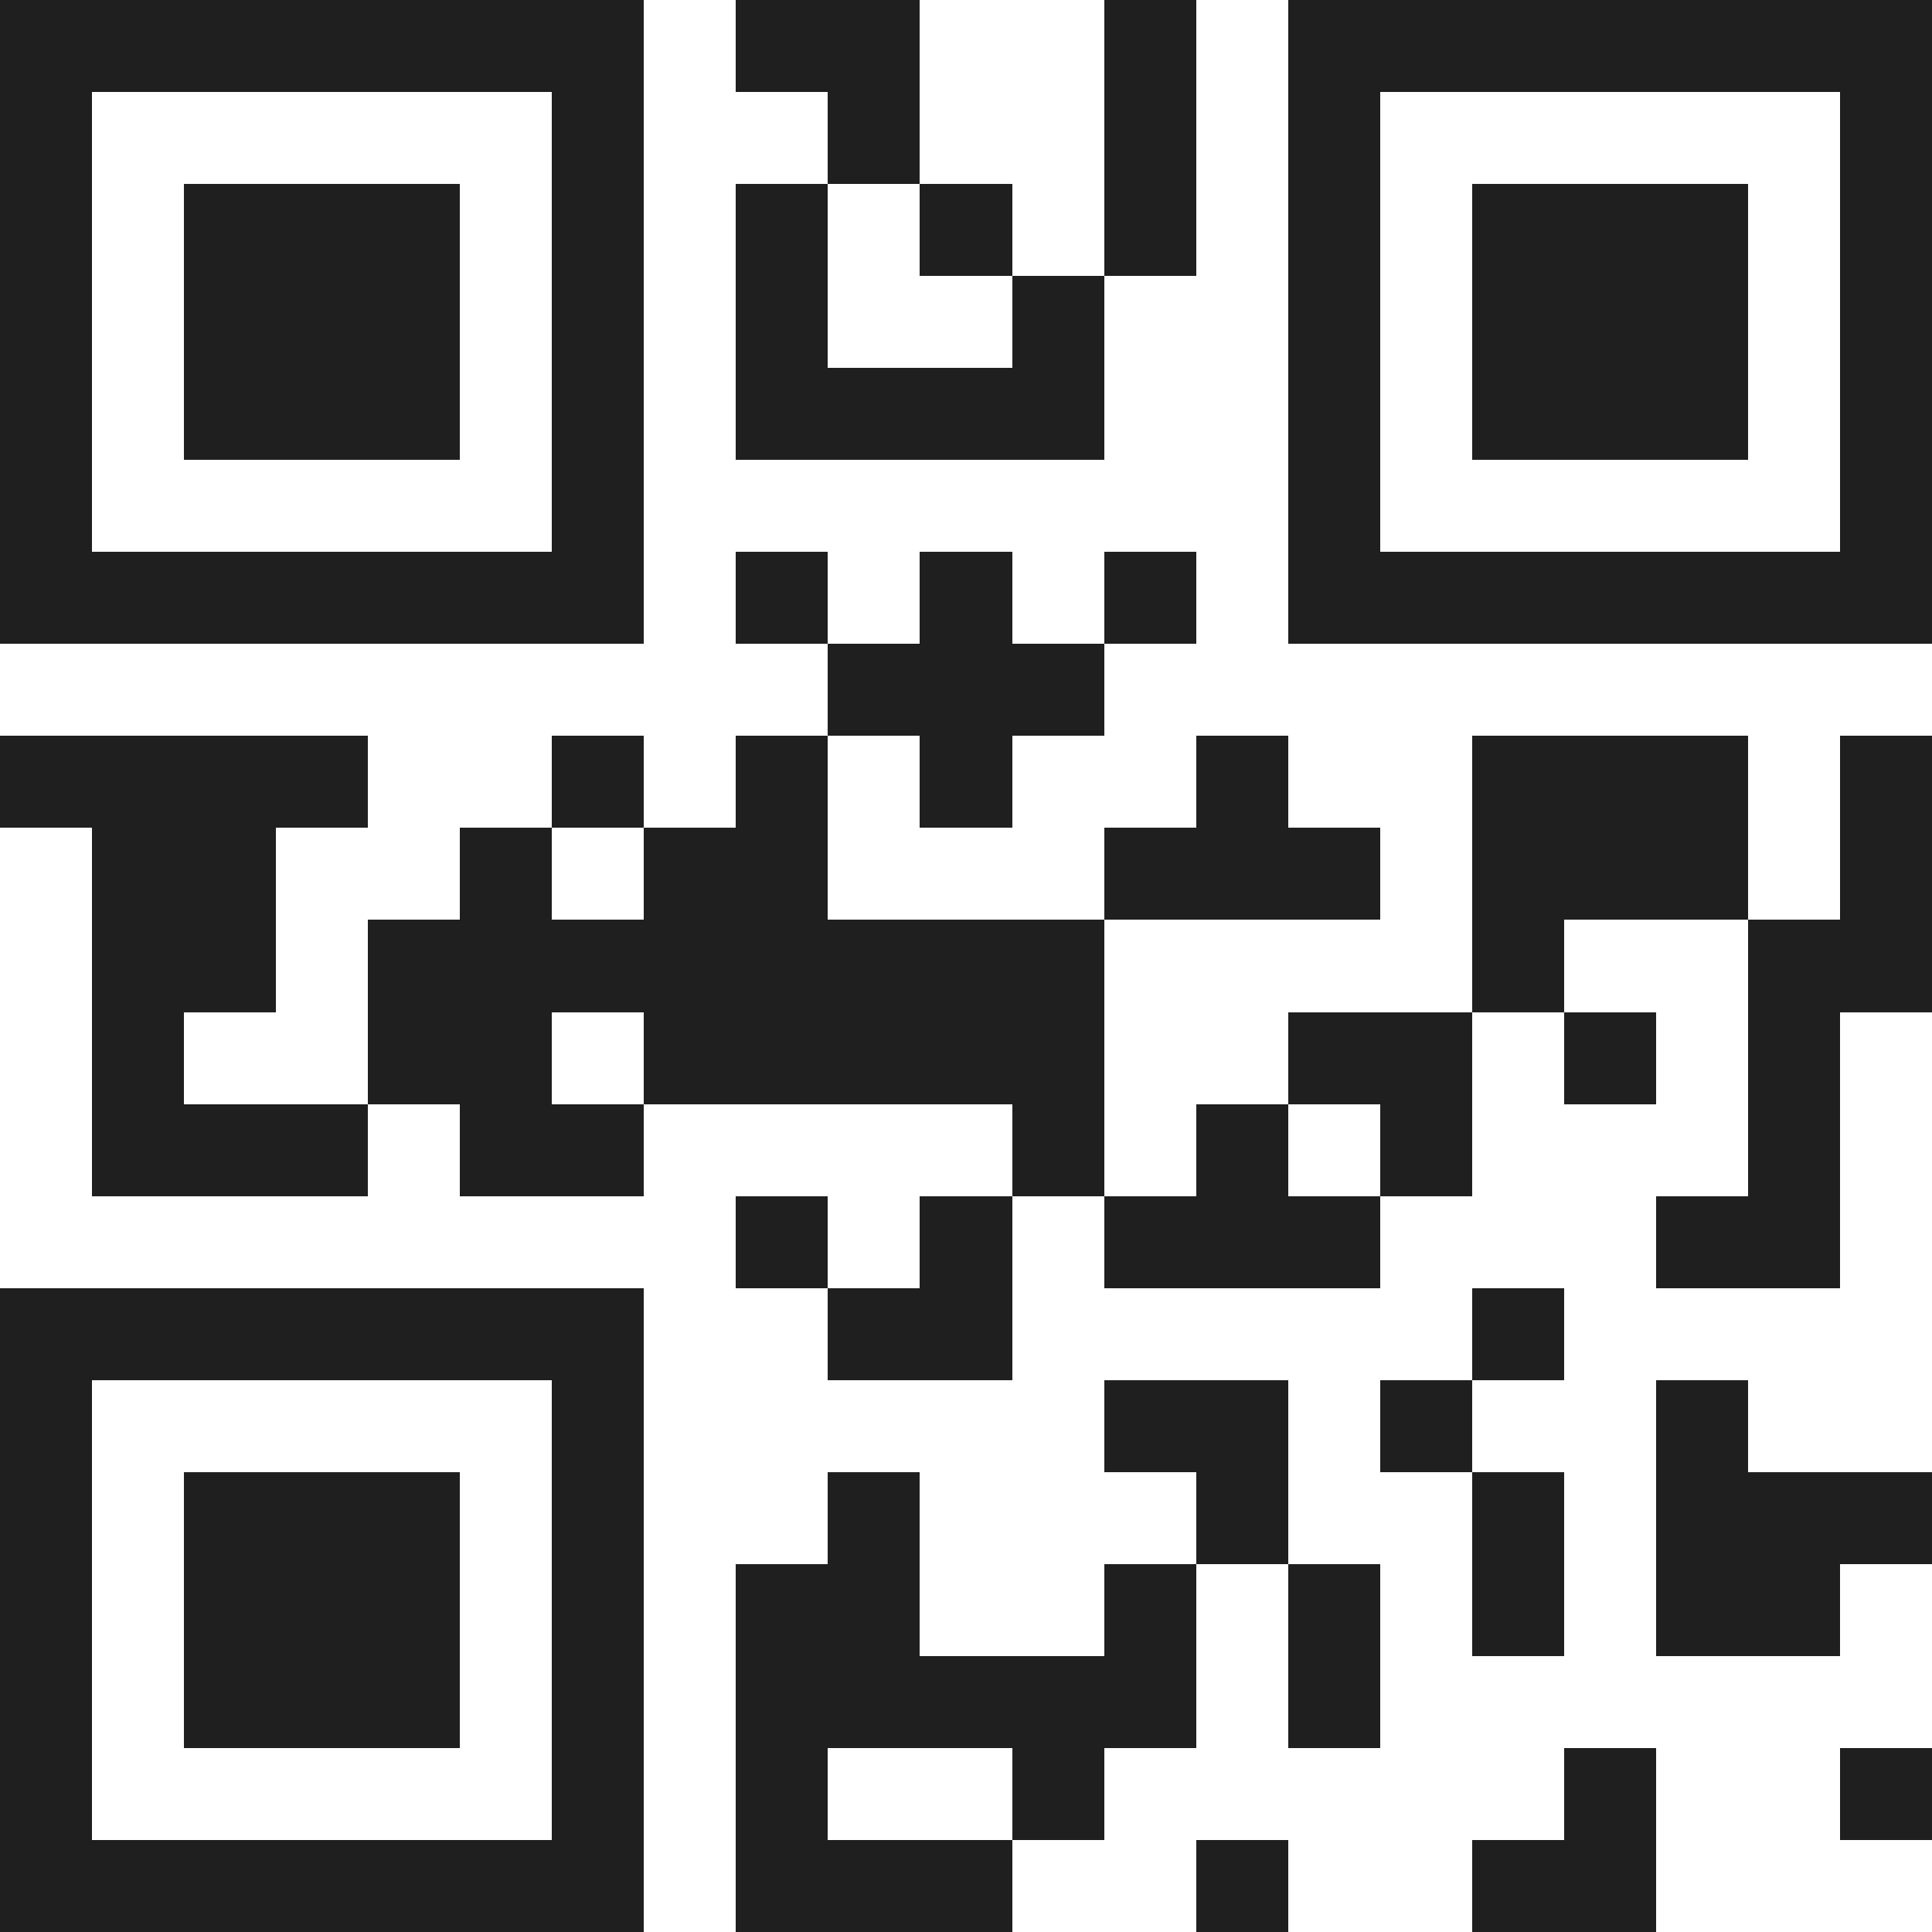 <svg xmlns="http://www.w3.org/2000/svg" viewBox="0 0 21 21" shape-rendering="crispEdges"><path fill="#ffffff" d="M0 0h21v21H0z"/><path stroke="#1f1f1f" d="M0 0.5h7m1 0h2m2 0h1m1 0h7M0 1.5h1m5 0h1m2 0h1m2 0h1m1 0h1m5 0h1M0 2.5h1m1 0h3m1 0h1m1 0h1m1 0h1m1 0h1m1 0h1m1 0h3m1 0h1M0 3.5h1m1 0h3m1 0h1m1 0h1m2 0h1m2 0h1m1 0h3m1 0h1M0 4.5h1m1 0h3m1 0h1m1 0h4m2 0h1m1 0h3m1 0h1M0 5.5h1m5 0h1m7 0h1m5 0h1M0 6.5h7m1 0h1m1 0h1m1 0h1m1 0h7M9 7.5h3M0 8.5h4m2 0h1m1 0h1m1 0h1m2 0h1m2 0h3m1 0h1M1 9.5h2m2 0h1m1 0h2m3 0h3m1 0h3m1 0h1M1 10.5h2m1 0h8m4 0h1m2 0h2M1 11.5h1m2 0h2m1 0h5m2 0h2m1 0h1m1 0h1M1 12.5h3m1 0h2m4 0h1m1 0h1m1 0h1m3 0h1M8 13.5h1m1 0h1m1 0h3m3 0h2M0 14.5h7m2 0h2m5 0h1M0 15.5h1m5 0h1m5 0h2m1 0h1m2 0h1M0 16.5h1m1 0h3m1 0h1m2 0h1m3 0h1m2 0h1m1 0h3M0 17.5h1m1 0h3m1 0h1m1 0h2m2 0h1m1 0h1m1 0h1m1 0h2M0 18.5h1m1 0h3m1 0h1m1 0h5m1 0h1M0 19.5h1m5 0h1m1 0h1m2 0h1m5 0h1m2 0h1M0 20.5h7m1 0h3m2 0h1m2 0h2"/></svg>
